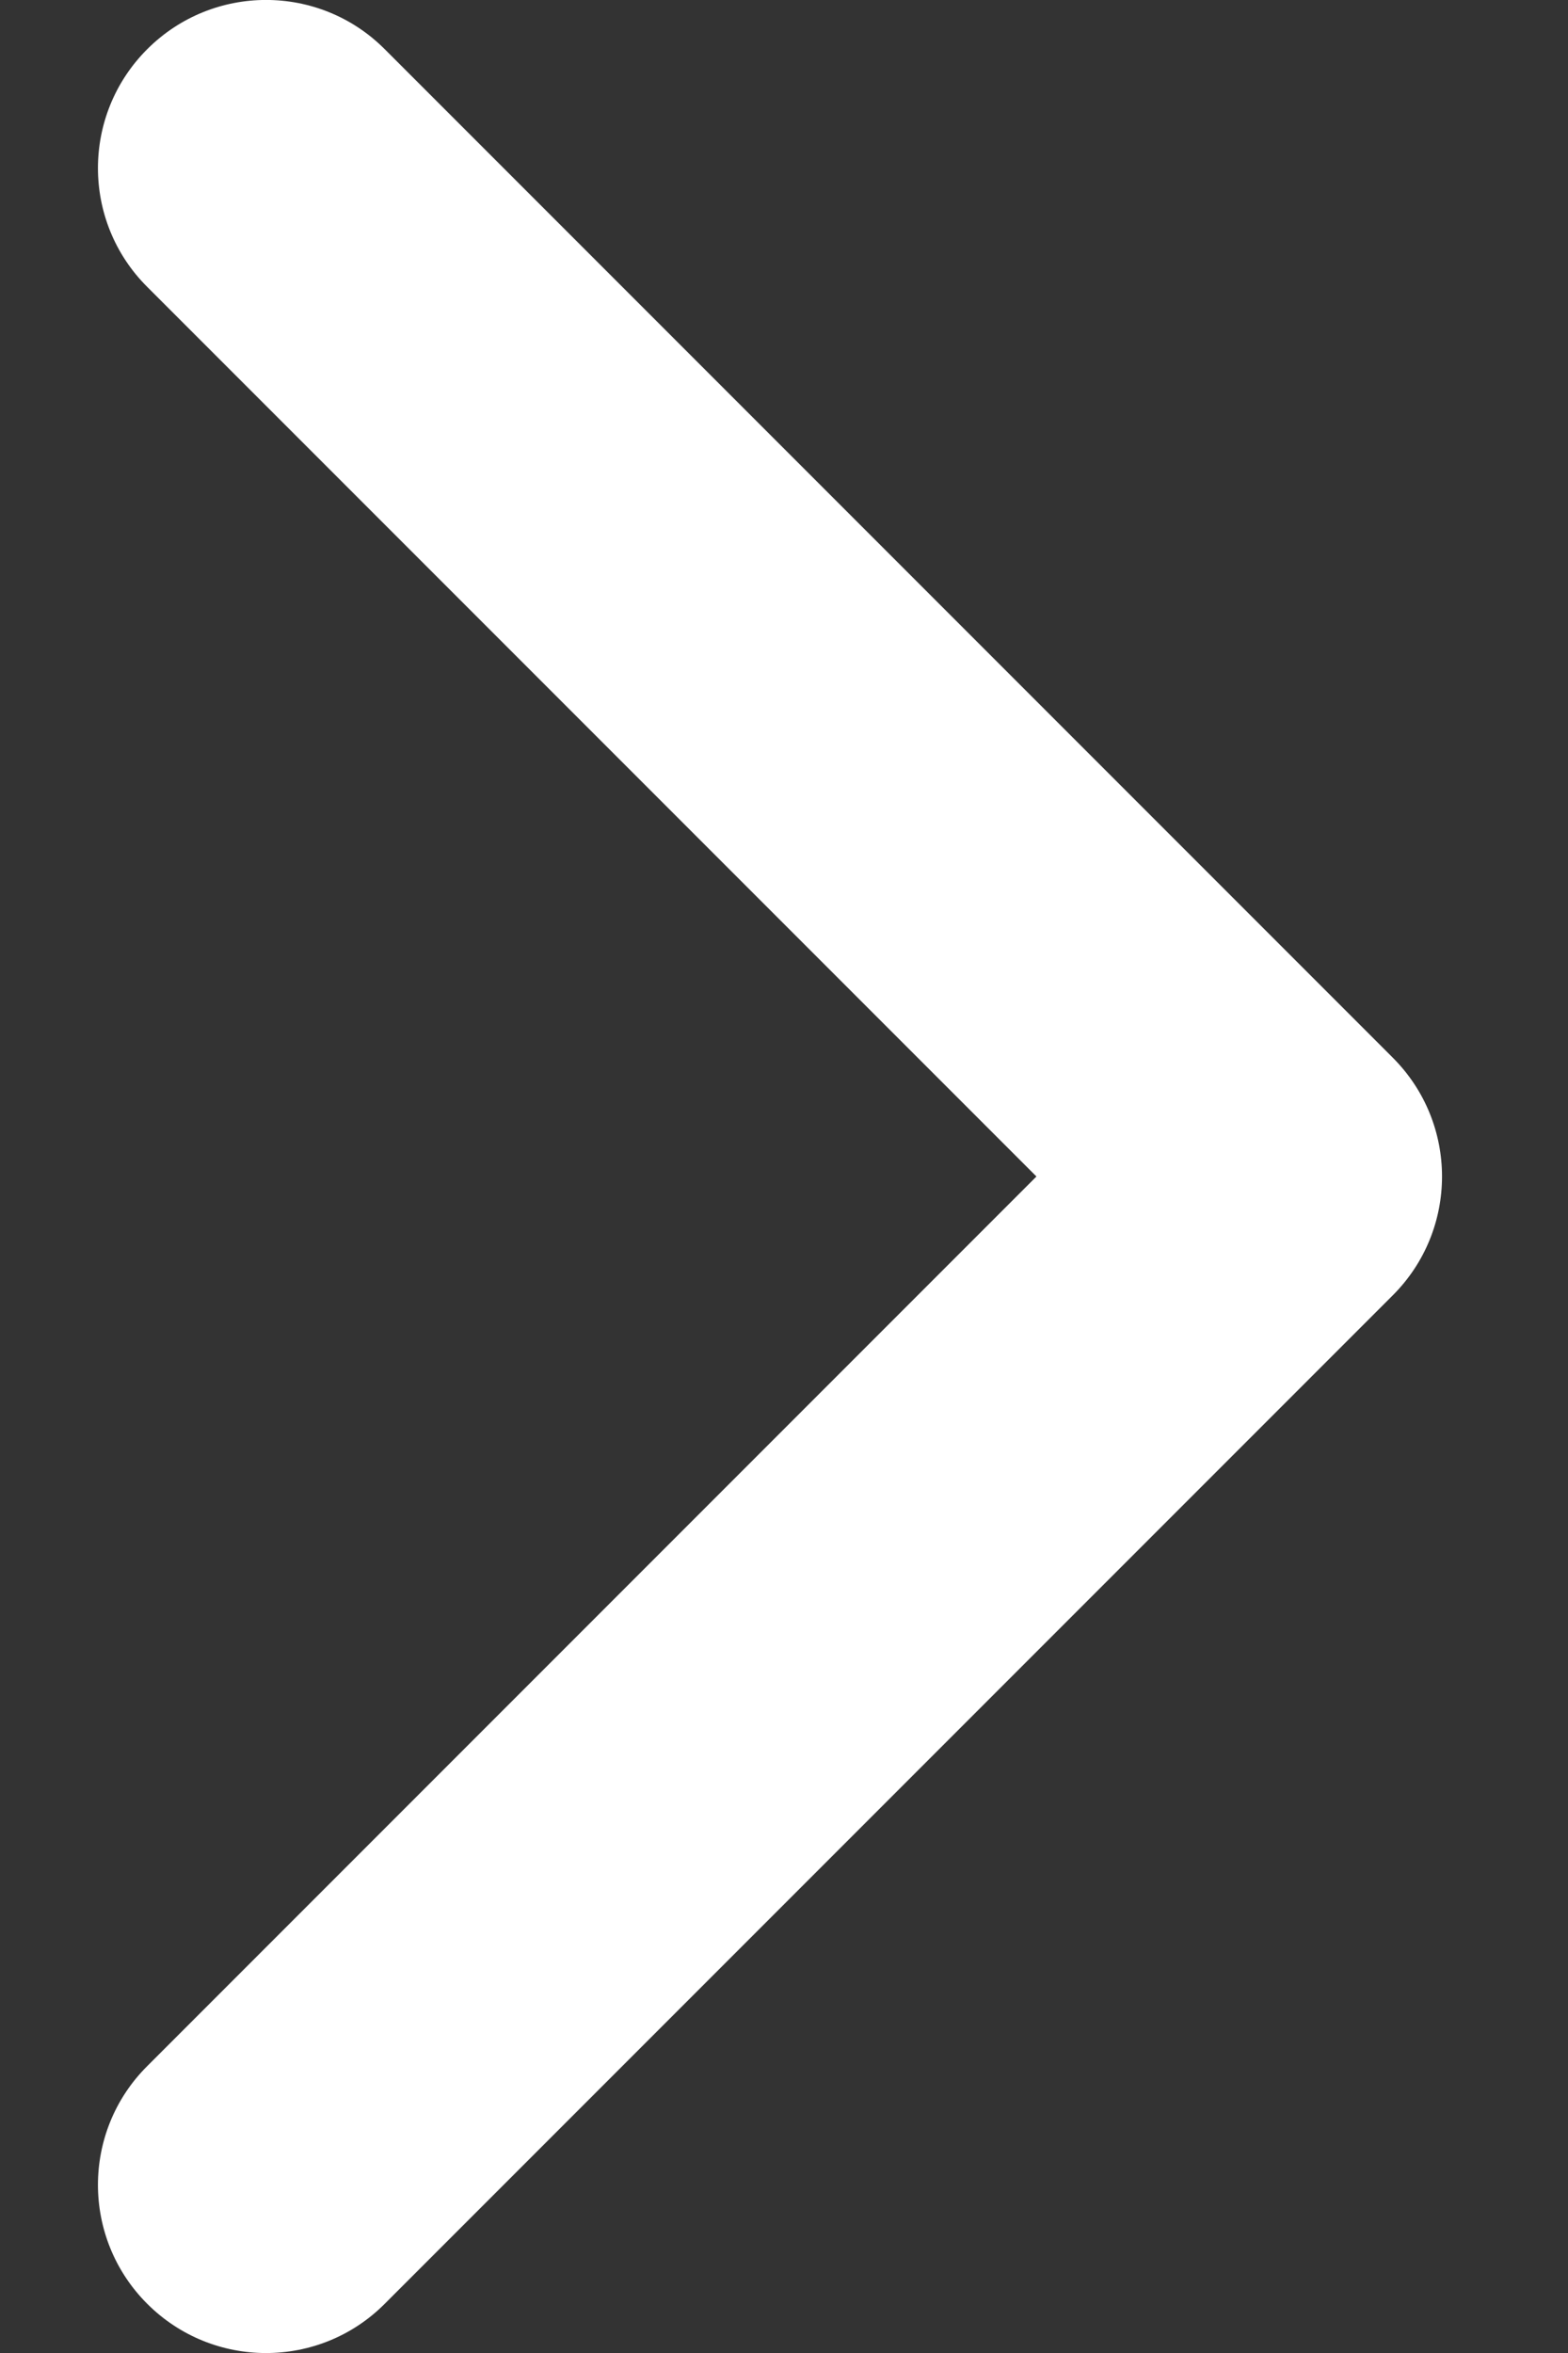 <svg width="8" height="12" viewBox="0 0 8 12" fill="none" xmlns="http://www.w3.org/2000/svg">
<rect x="0" y="0" width="8" height="12" fill="#333333" stroke="none"/>
<path d="M1.963 11.749L7.106 6.606C7.441 6.271 7.441 5.729 7.106 5.394L1.963 0.251C1.629 -0.084 1.086 -0.084 0.751 0.251C0.416 0.586 0.416 1.129 0.751 1.463L5.288 6L0.751 10.537C0.416 10.871 0.416 11.414 0.751 11.749C1.086 12.084 1.629 12.084 1.963 11.749Z" fill="white"/>
</svg>
